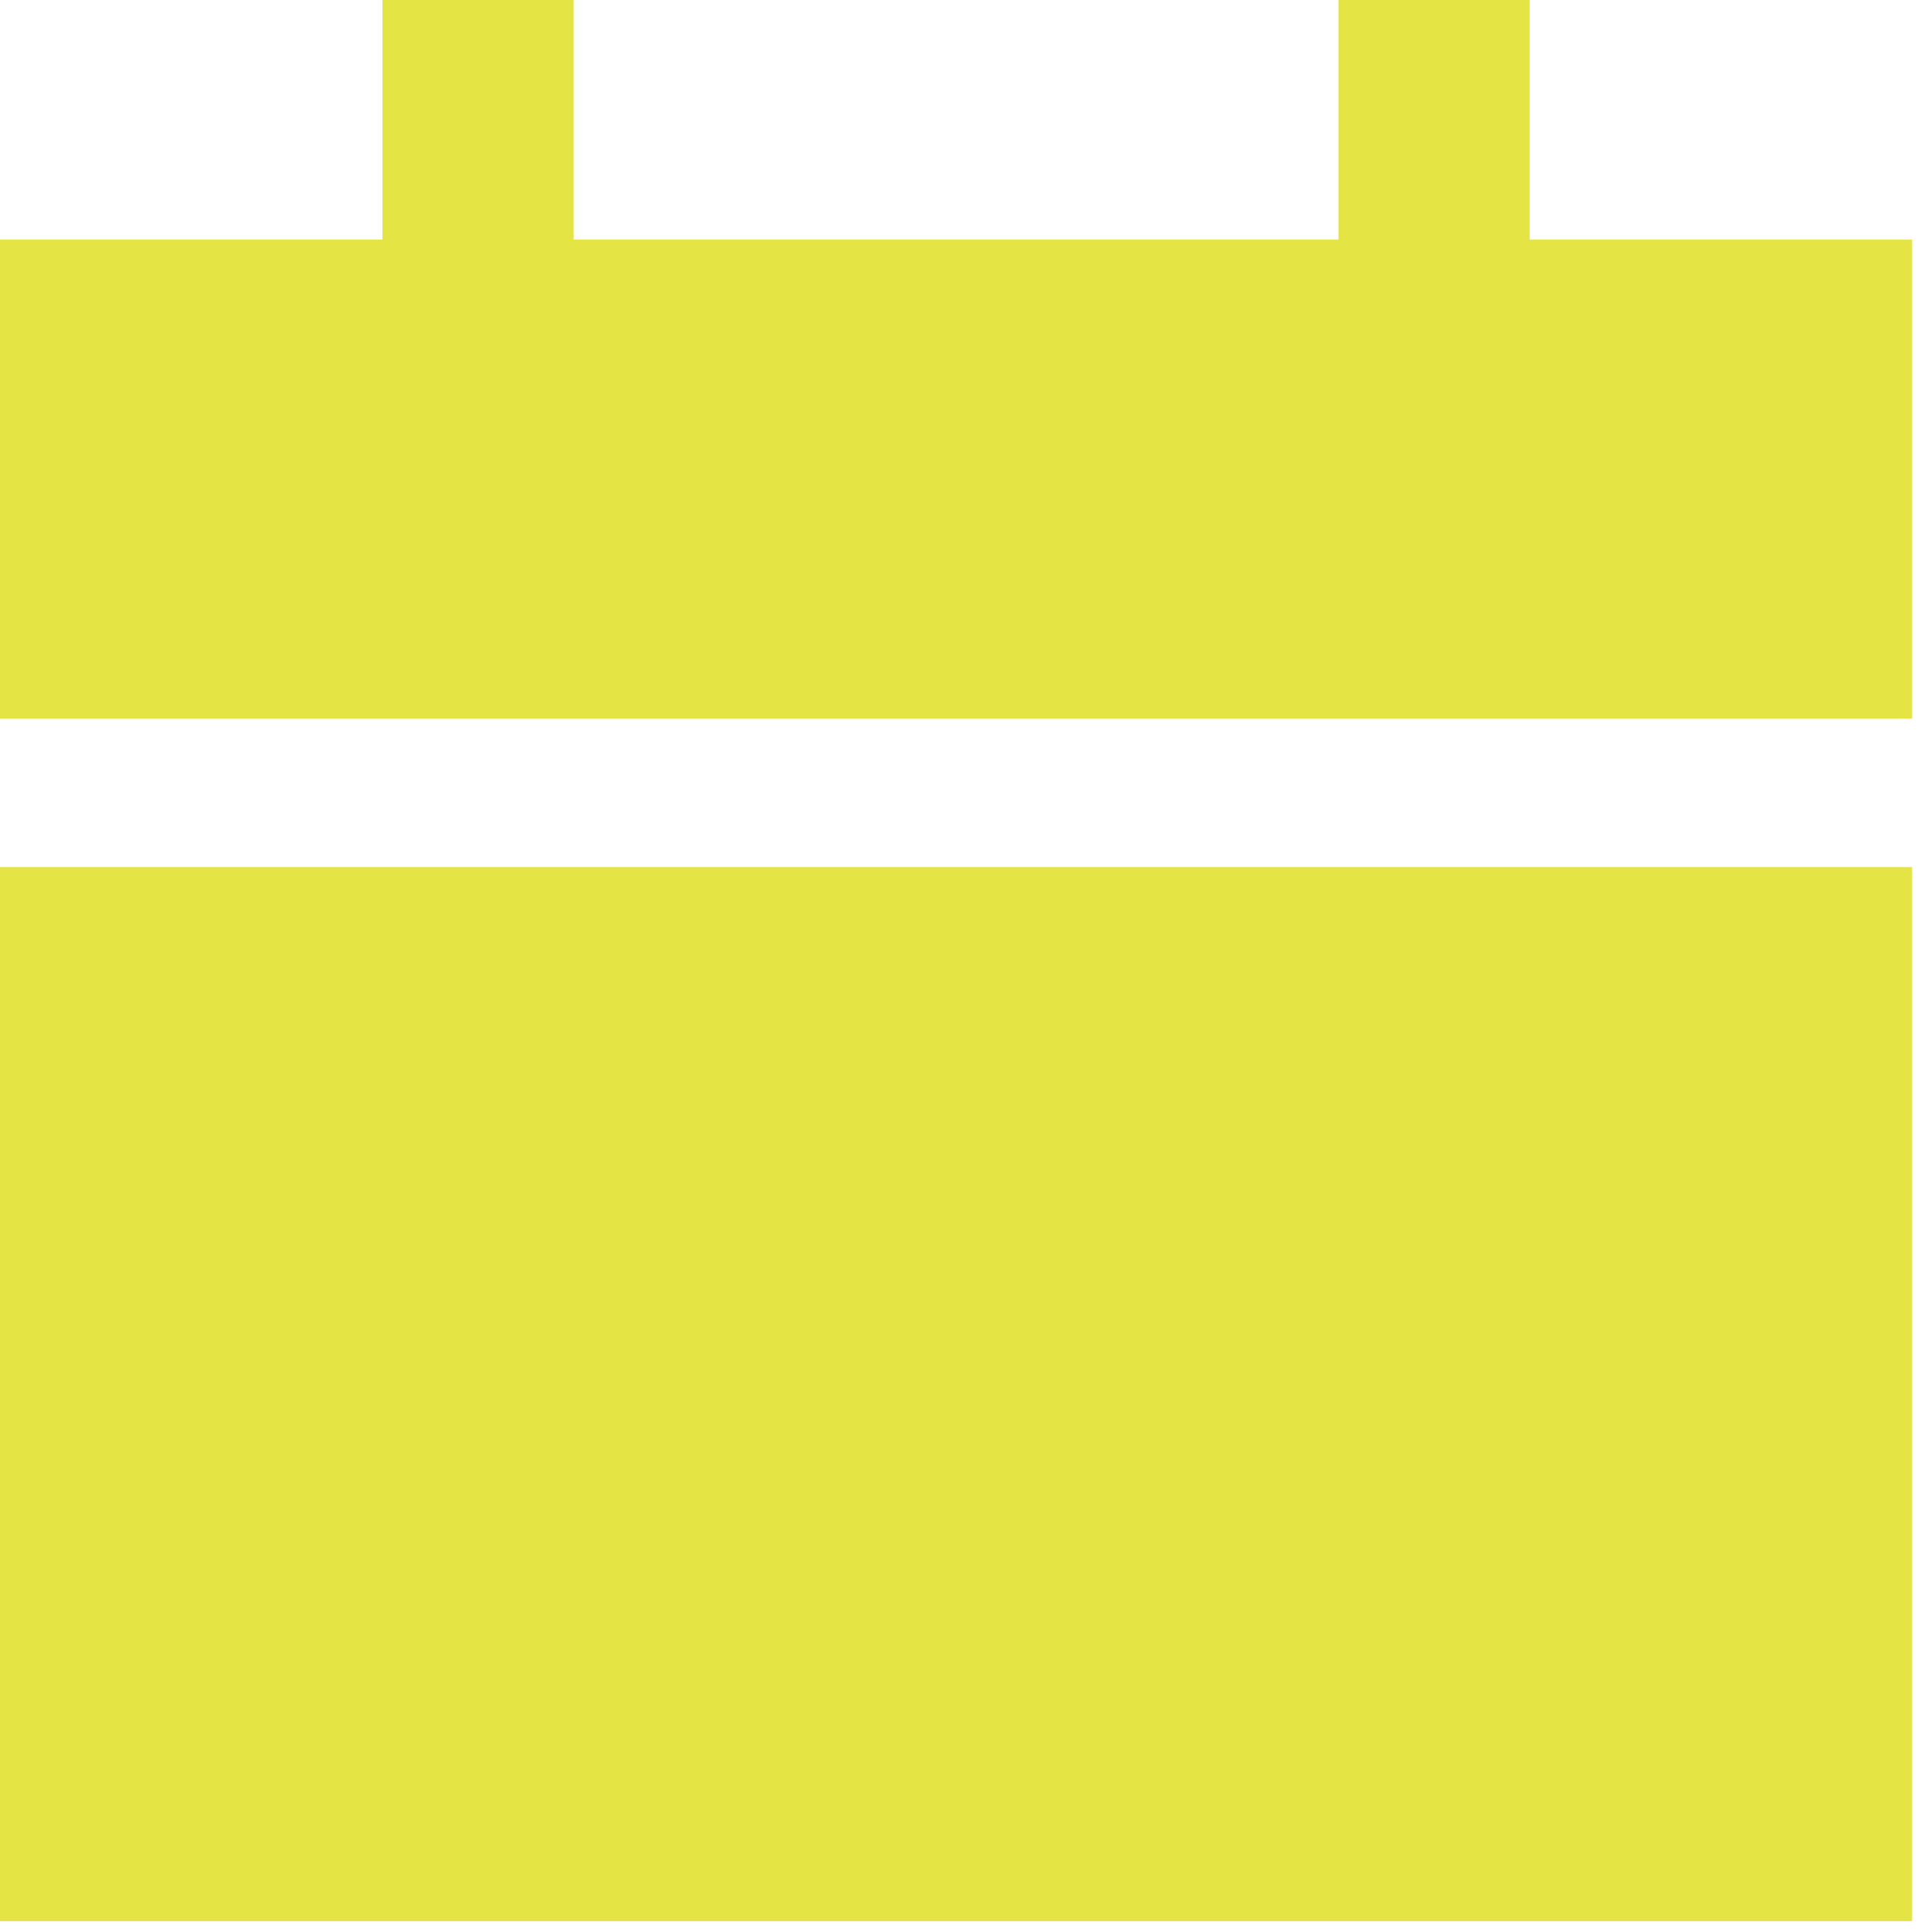 <?xml version="1.0" encoding="UTF-8"?> <svg xmlns="http://www.w3.org/2000/svg" width="162" height="163" viewBox="0 0 162 163" fill="none"><path d="M161.33 162.06V73.142H0V162.06H161.33Z" fill="#E4E445"></path><path d="M32.266 20.209V0H48.399V20.209H112.931V0H129.064V20.209H161.33V60.626H0V20.209H32.266Z" fill="#E4E445"></path></svg> 